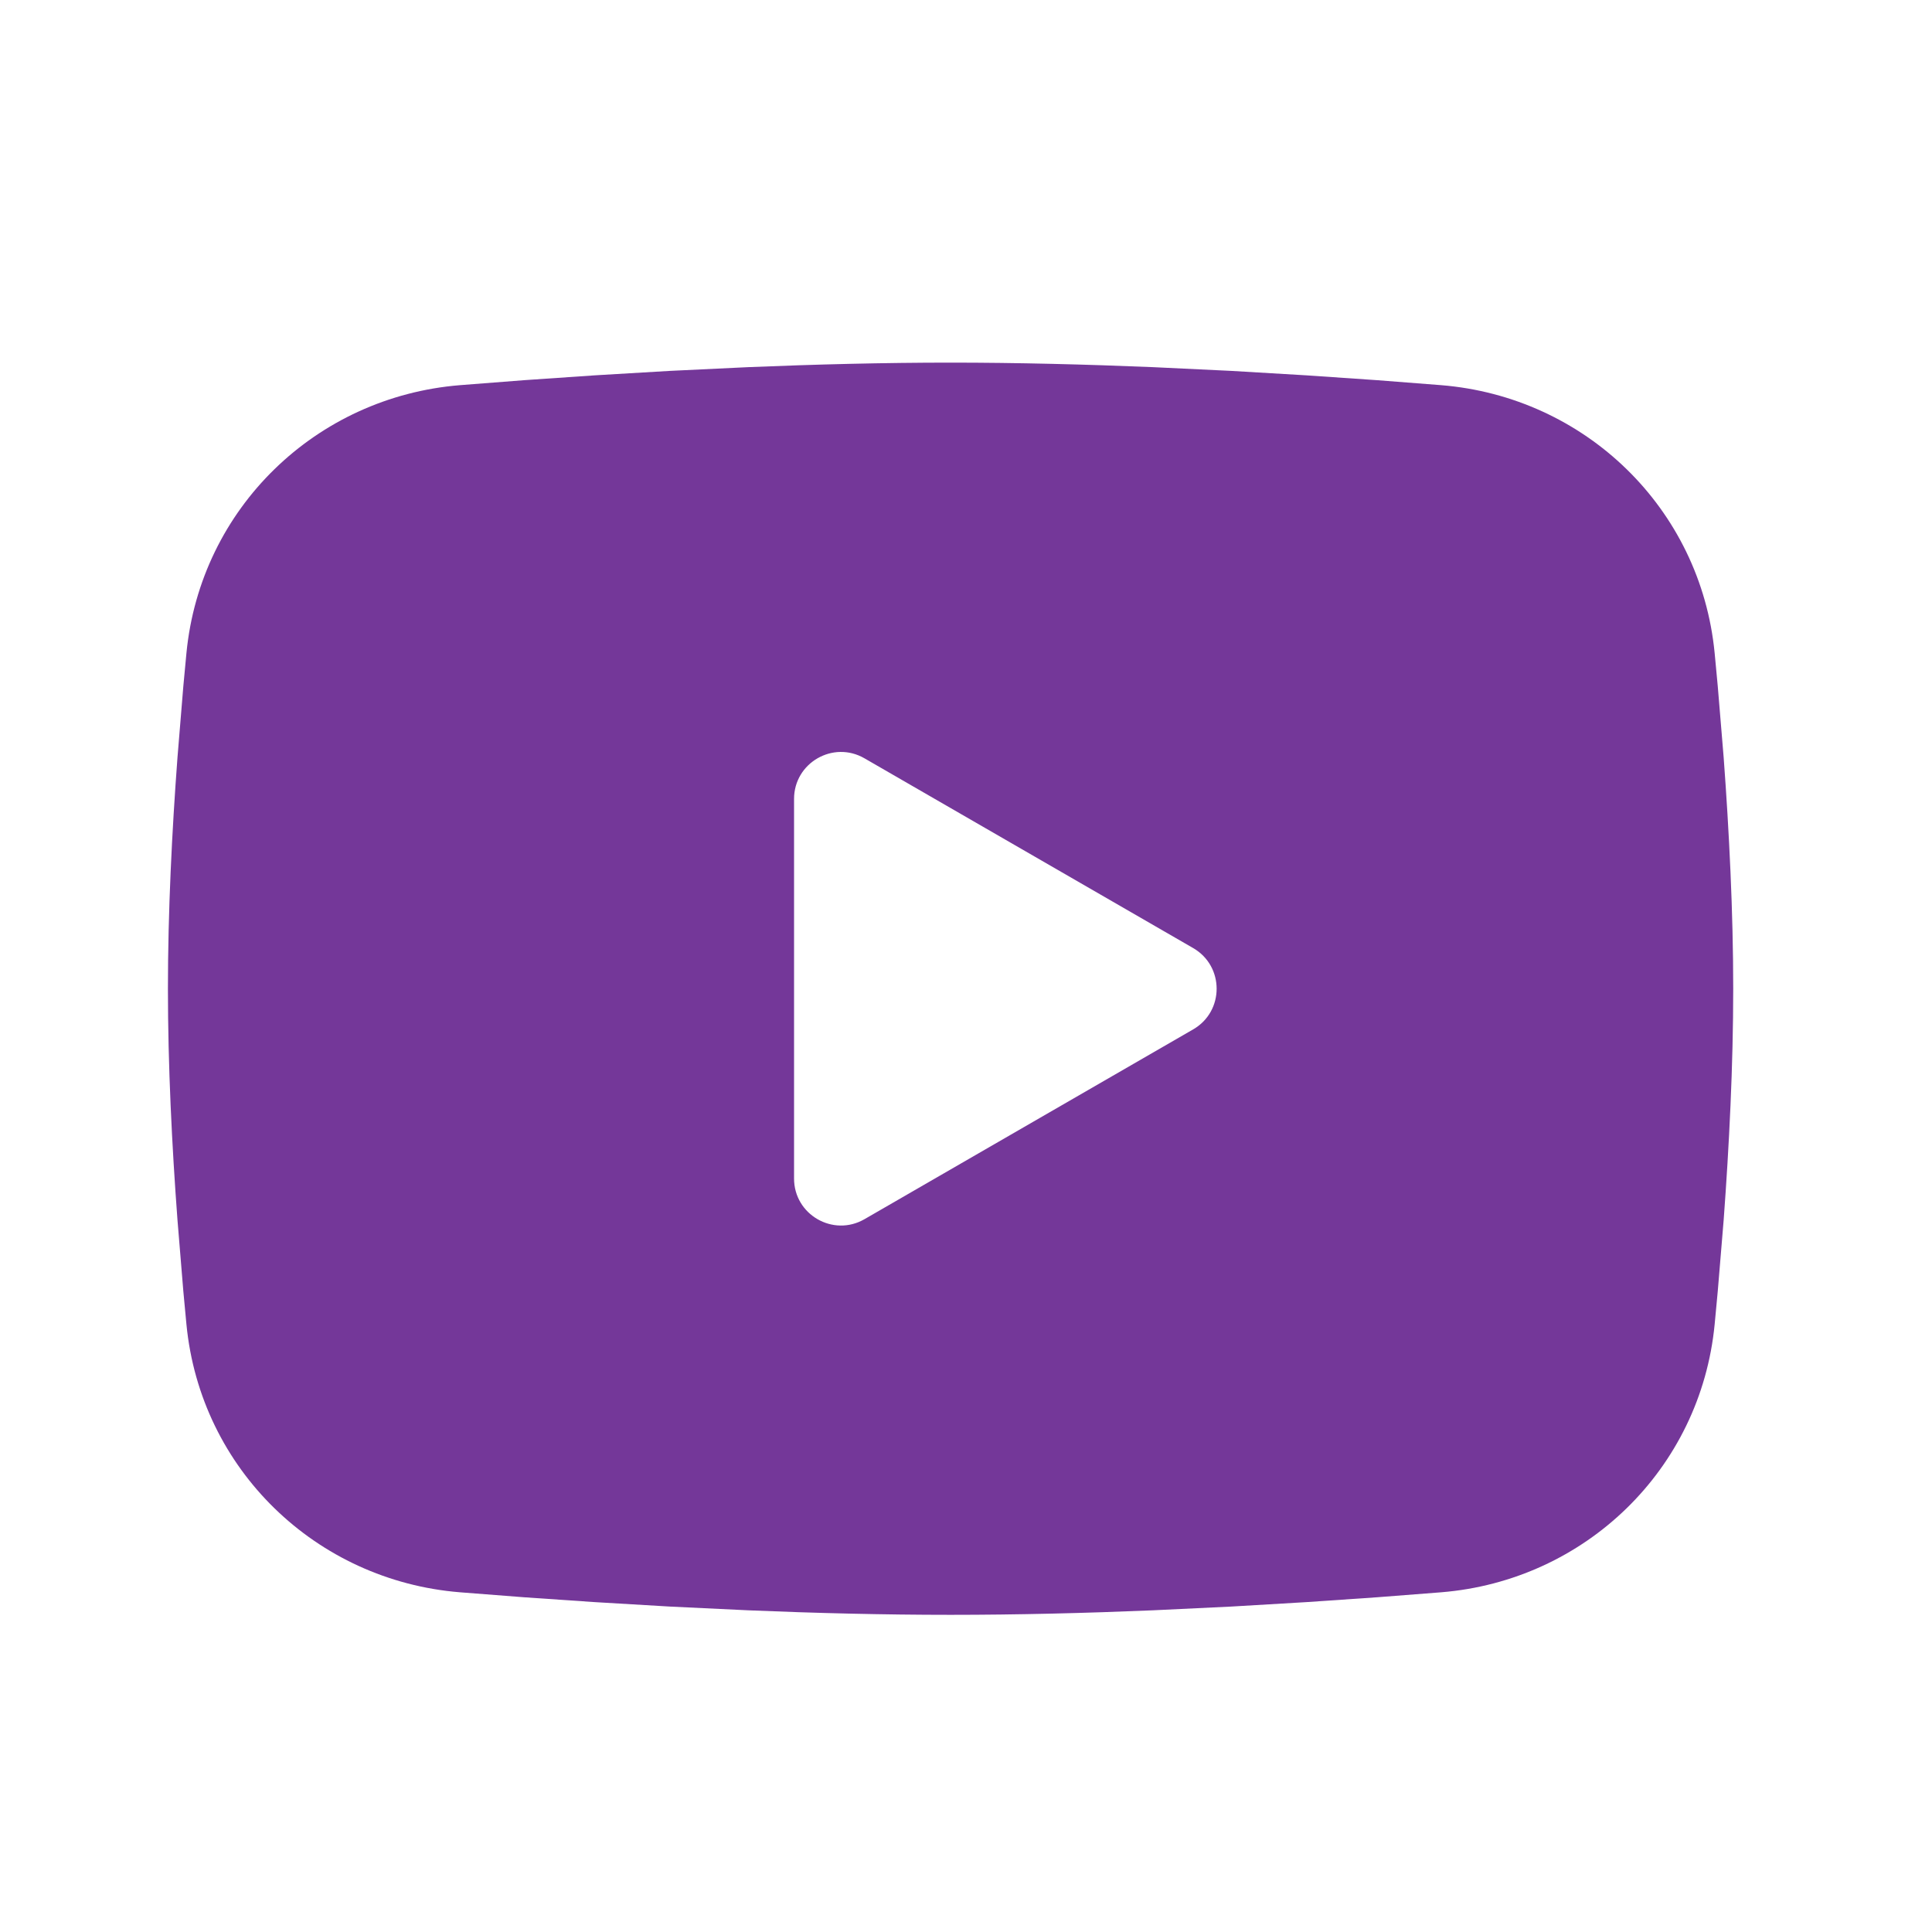 <svg width="36" height="36" viewBox="0 0 36 36" fill="none" xmlns="http://www.w3.org/2000/svg">
<path fill-rule="evenodd" clip-rule="evenodd" d="M17.712 6.757C18.96 6.757 20.238 6.79 21.477 6.841L22.942 6.911L24.344 6.994L25.657 7.084L26.854 7.177C29.534 7.394 31.688 9.469 31.95 12.169L32.008 12.788L32.118 14.115C32.22 15.491 32.296 16.991 32.296 18.424C32.296 19.857 32.22 21.357 32.118 22.732L32.008 24.059C31.989 24.271 31.97 24.478 31.95 24.678C31.688 27.379 29.534 29.453 26.854 29.67L25.657 29.763L24.344 29.853L22.942 29.936L21.477 30.006C20.238 30.058 18.96 30.09 17.712 30.09C16.465 30.09 15.187 30.058 13.947 30.006L12.482 29.936L11.081 29.853L9.768 29.763L8.571 29.67C5.89 29.453 3.736 27.379 3.474 24.678L3.416 24.059L3.307 22.732C3.204 21.357 3.129 19.857 3.129 18.424C3.129 16.991 3.204 15.491 3.307 14.115L3.416 12.788C3.435 12.576 3.455 12.37 3.474 12.169C3.736 9.469 5.89 7.394 8.571 7.177L9.768 7.084L11.081 6.994L12.482 6.911L13.947 6.841C15.187 6.79 16.465 6.757 17.712 6.757ZM14.796 14.887V21.96C14.796 22.634 15.525 23.054 16.108 22.718L22.233 19.181C22.816 18.845 22.816 18.003 22.233 17.666L16.108 14.13C15.525 13.793 14.796 14.214 14.796 14.887Z" fill="#743799"/>
</svg>
